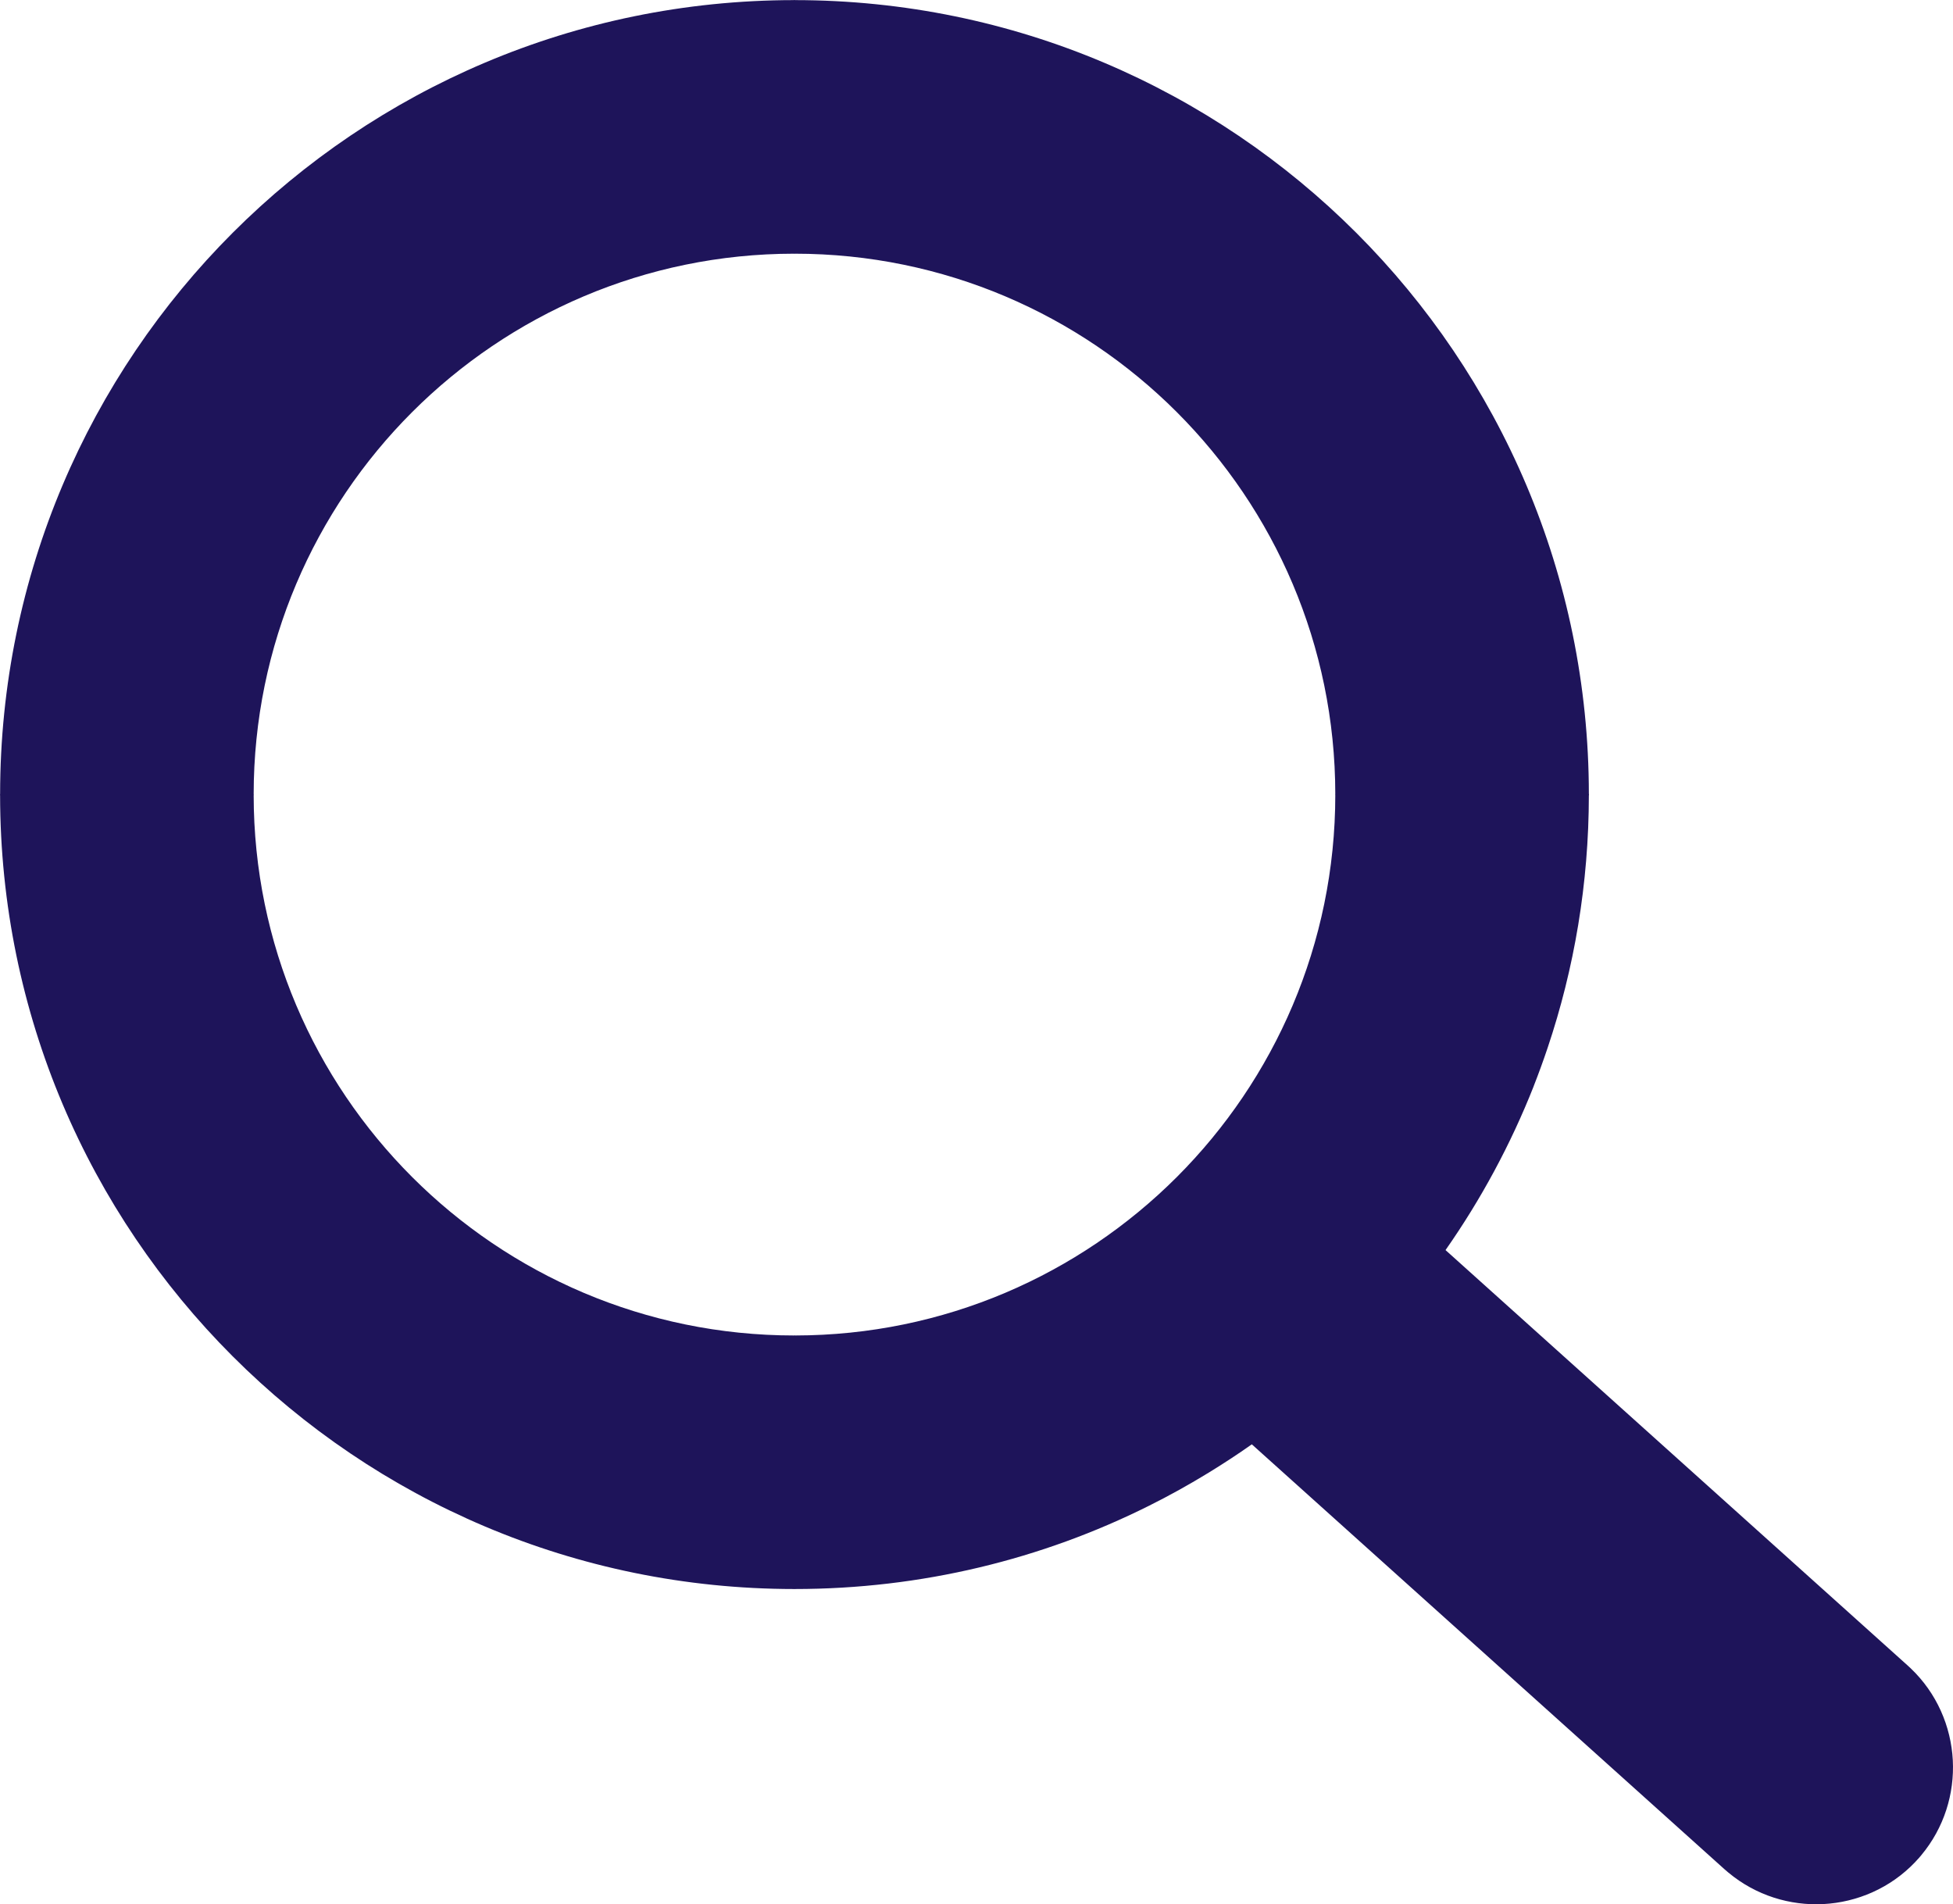 <?xml version="1.0" encoding="utf-8"?>
<!-- Generator: Adobe Illustrator 16.0.0, SVG Export Plug-In . SVG Version: 6.00 Build 0)  -->
<!DOCTYPE svg PUBLIC "-//W3C//DTD SVG 1.1//EN" "http://www.w3.org/Graphics/SVG/1.1/DTD/svg11.dtd">
<svg version="1.1" id="Layer_1" xmlns="http://www.w3.org/2000/svg" xmlns:xlink="http://www.w3.org/1999/xlink" x="0px" y="0px"
	 width="122.879px" height="119.799px" viewBox="0 0 122.879 119.799" enable-background="new 0 0 122.879 119.799"
	 xml:space="preserve">
<g>
	<path fill="#1E145A" d="M49.988,0h0.016v0.007C63.803,0.011,76.298,5.608,85.34,14.652c9.027,9.031,14.619,21.515,14.628,35.303
		h0.007v0.033v0.04h-0.007c-0.005,5.557-0.917,10.905-2.594,15.892c-0.281,0.837-0.575,1.642-0.877,2.409v0.007
		c-1.446,3.66-3.315,7.12-5.547,10.308l29.082,26.139l0.018,0.016l0.157,0.146l0.011,0.011c1.642,1.563,2.536,3.655,2.649,5.78
		c0.109,2.1-0.543,4.248-1.979,5.971l-0.012,0.016l-0.175,0.203l-0.035,0.035l-0.146,0.16l-0.017,0.021
		c-1.565,1.642-3.653,2.533-5.78,2.646c-2.097,0.11-4.246-0.54-5.971-1.978l-0.016-0.012l-0.203-0.175l-0.029-0.024L78.762,90.864
		c-0.881,0.621-1.779,1.209-2.688,1.766c-1.233,0.756-2.51,1.467-3.813,2.115c-6.699,3.342-14.27,5.222-22.273,5.222v0.007h-0.016
		v-0.007c-13.799-0.004-26.296-5.601-35.338-14.646c-9.03-9.03-14.619-21.516-14.628-35.3H0v-0.033v-0.016h0.007
		c0.004-13.799,5.601-26.296,14.645-35.338C23.683,5.608,36.167,0.016,49.955,0.007V0H49.988L49.988,0z M50.002,15.96v0.006h-0.014
		h-0.029V15.96c-9.377,0.006-17.876,3.817-24.03,9.968c-6.152,6.15-9.967,14.658-9.969,24.047h0.006v0.014v0.03H15.96
		c0.006,9.376,3.814,17.872,9.968,24.027c6.15,6.152,14.658,9.968,24.046,9.97v-0.007h0.014h0.029v0.007
		c9.376-0.007,17.872-3.816,24.027-9.968c6.152-6.151,9.968-14.656,9.97-24.044h-0.006v-0.015V49.96h0.006
		c-0.006-9.377-3.818-17.876-9.968-24.03C67.896,19.777,59.391,15.962,50.002,15.96L50.002,15.96z"/>
</g>
</svg>

